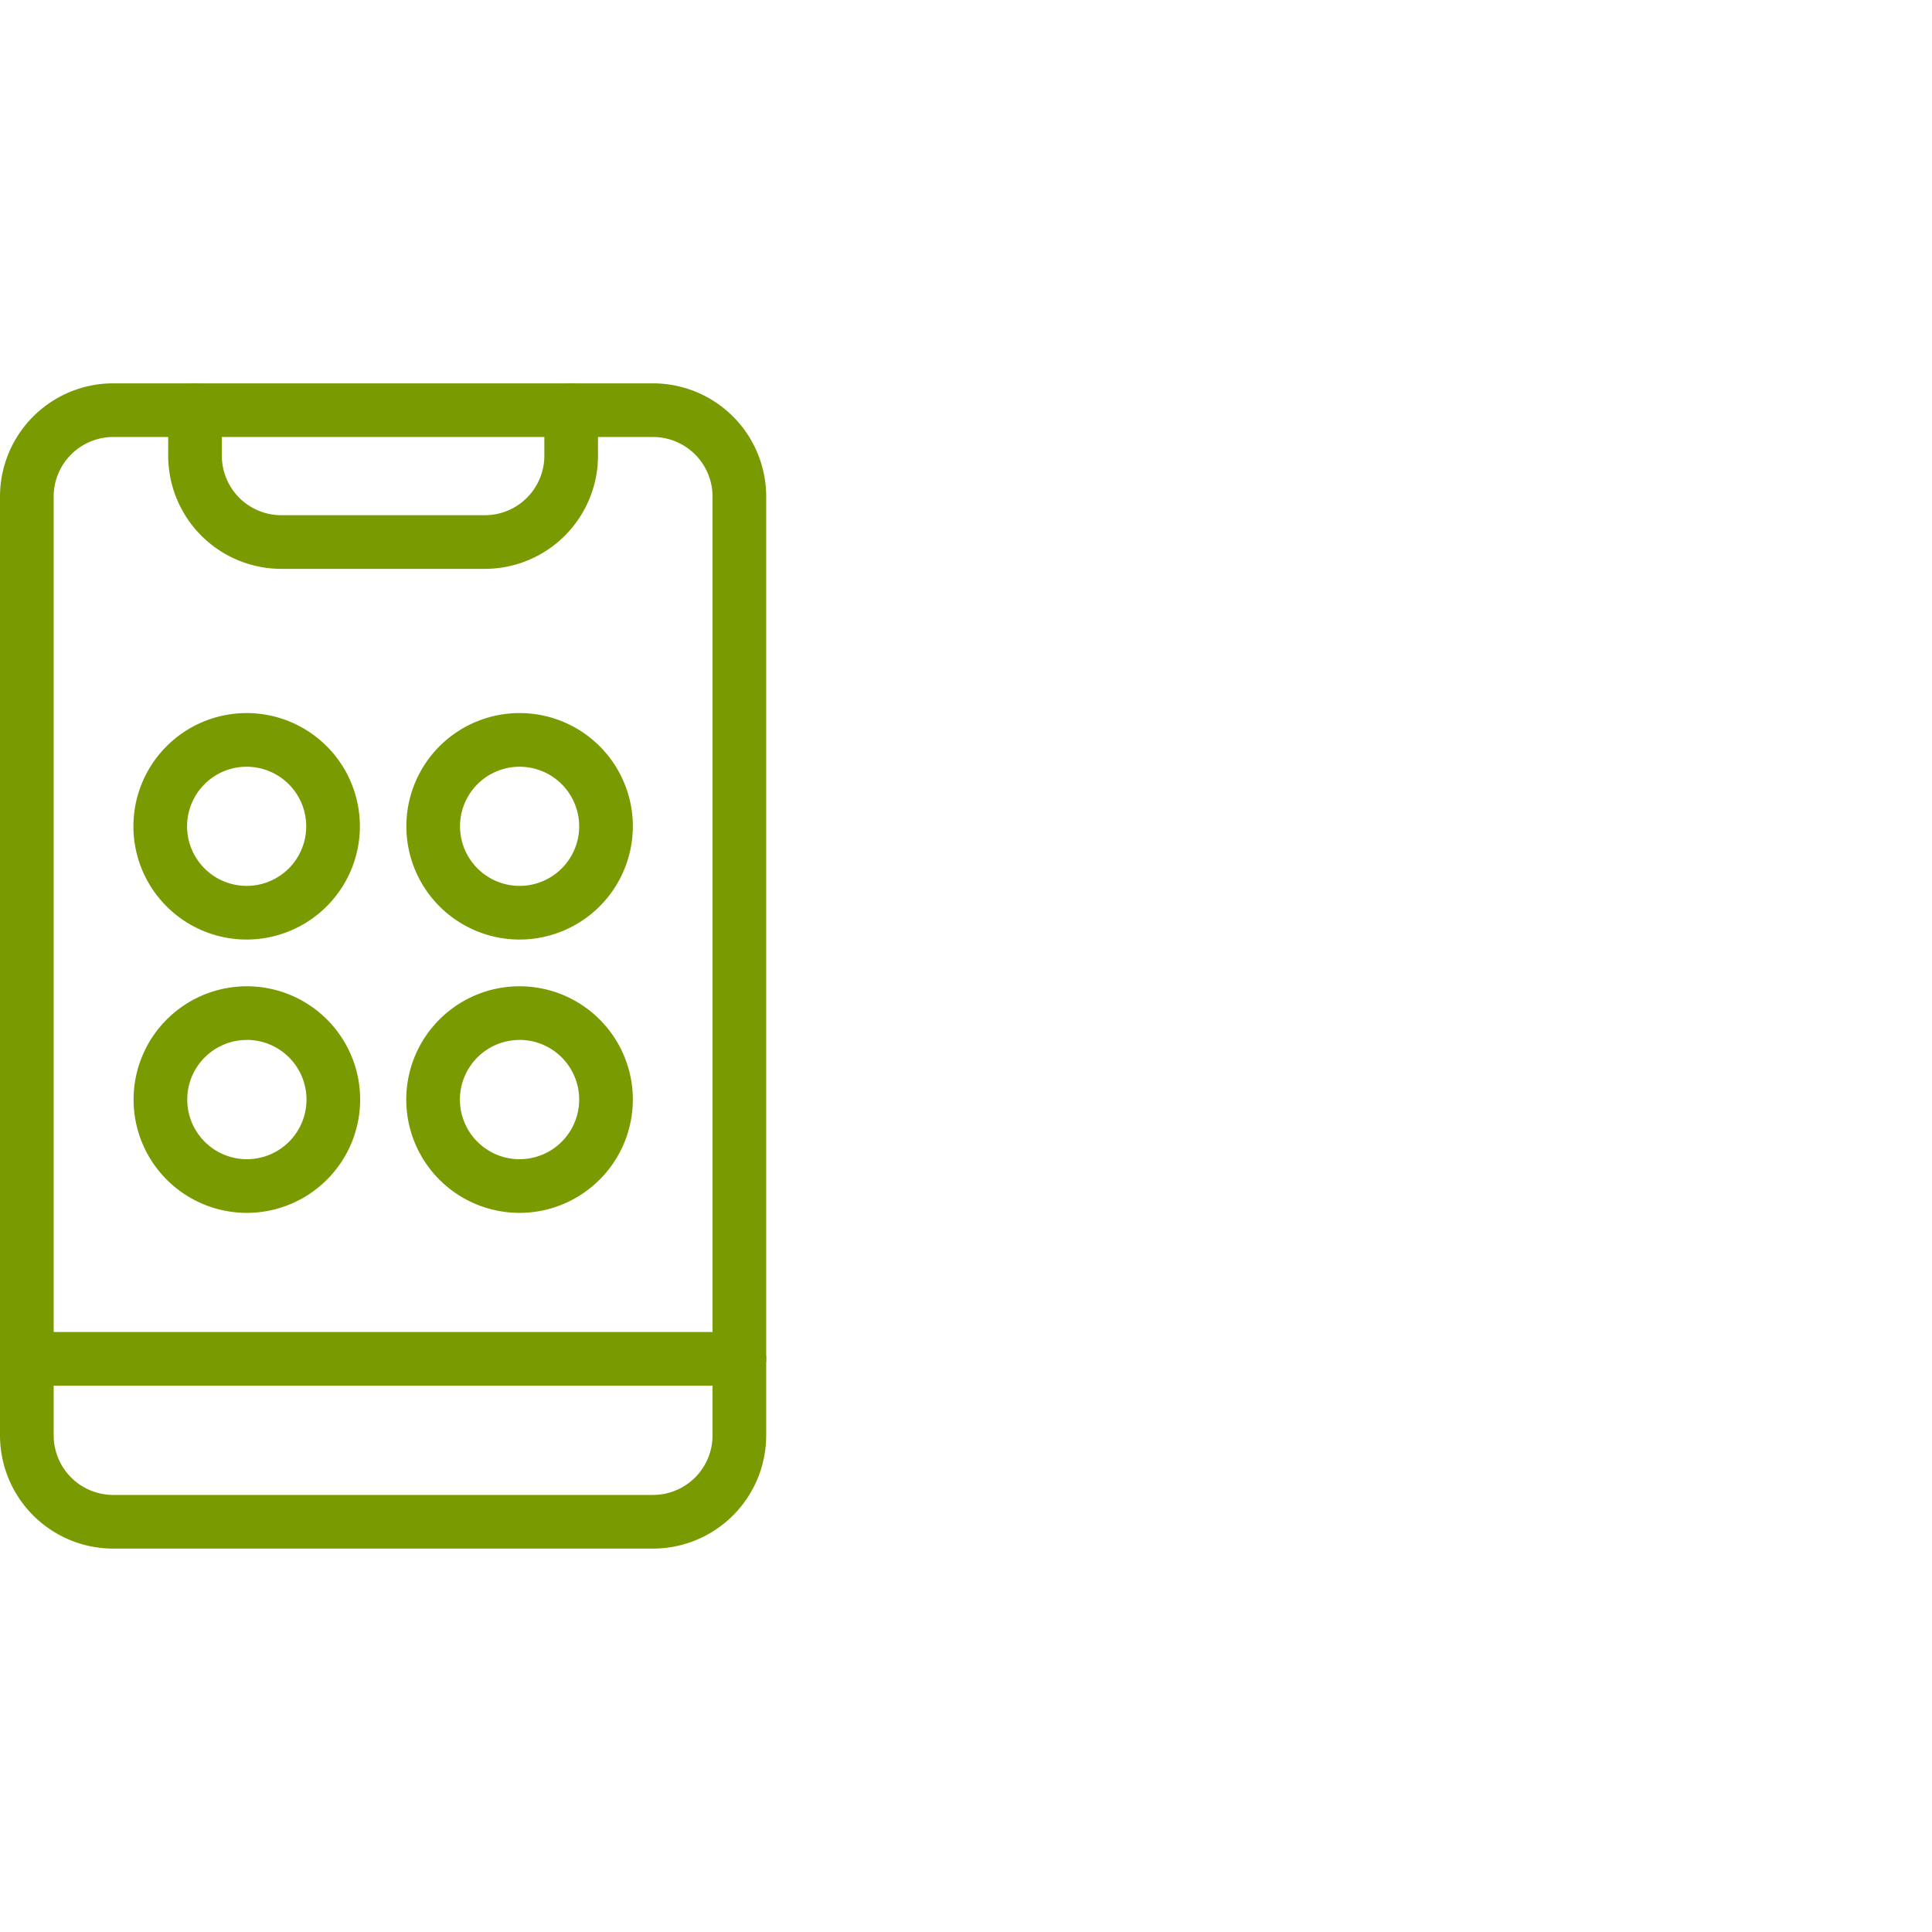 <svg xmlns="http://www.w3.org/2000/svg" viewBox="0 0 36 36"><defs><style>.cls-1{fill:none;}.cls-2{fill:#7a9a01;}</style></defs><g id="Blank_boxes" data-name="Blank boxes"><rect class="cls-1" width="36" height="36"/></g><g id="Outlined_green" data-name="Outlined green"><path class="cls-2" d="M9.043,10.6H5.234a2.11,2.11,0,0,1-2.1-2.116V7.643a.5.5,0,0,1,1,0v.845A1.108,1.108,0,0,0,5.234,9.6H9.043a1.109,1.109,0,0,0,1.1-1.116V7.643a.5.5,0,0,1,1,0v.845A2.111,2.111,0,0,1,9.043,10.6Z"/><path class="cls-2" d="M13.777,25.82H.5a.5.5,0,0,1,0-1H13.777a.5.5,0,1,1,0,1Z"/><path class="cls-2" d="M12.168,28.856H2.109A2.111,2.111,0,0,1,0,26.747V9.252A2.111,2.111,0,0,1,2.109,7.143H12.168a2.111,2.111,0,0,1,2.109,2.109V26.747A2.111,2.111,0,0,1,12.168,28.856ZM2.109,8.143A1.111,1.111,0,0,0,1,9.252V26.747a1.111,1.111,0,0,0,1.109,1.109H12.168a1.11,1.11,0,0,0,1.109-1.109V9.252a1.11,1.11,0,0,0-1.109-1.109Z"/><path class="cls-2" d="M9.682,22.6a2.111,2.111,0,1,1,2.11-2.111A2.113,2.113,0,0,1,9.682,22.6Zm0-3.222a1.111,1.111,0,1,0,1.11,1.111A1.112,1.112,0,0,0,9.682,19.377Z"/><path class="cls-2" d="M4.6,22.6a2.111,2.111,0,1,1,2.111-2.111A2.113,2.113,0,0,1,4.6,22.6Zm0-3.222a1.111,1.111,0,1,0,1.111,1.111A1.112,1.112,0,0,0,4.6,19.377Z"/><path class="cls-2" d="M9.682,17.507a2.11,2.11,0,1,1,2.11-2.11A2.112,2.112,0,0,1,9.682,17.507Zm0-3.22a1.11,1.11,0,1,0,1.11,1.11A1.111,1.111,0,0,0,9.682,14.287Z"/><path class="cls-2" d="M4.6,17.507A2.11,2.11,0,1,1,6.706,15.4,2.112,2.112,0,0,1,4.6,17.507Zm0-3.22A1.11,1.11,0,1,0,5.706,15.4,1.111,1.111,0,0,0,4.6,14.287Z"/></g></svg>